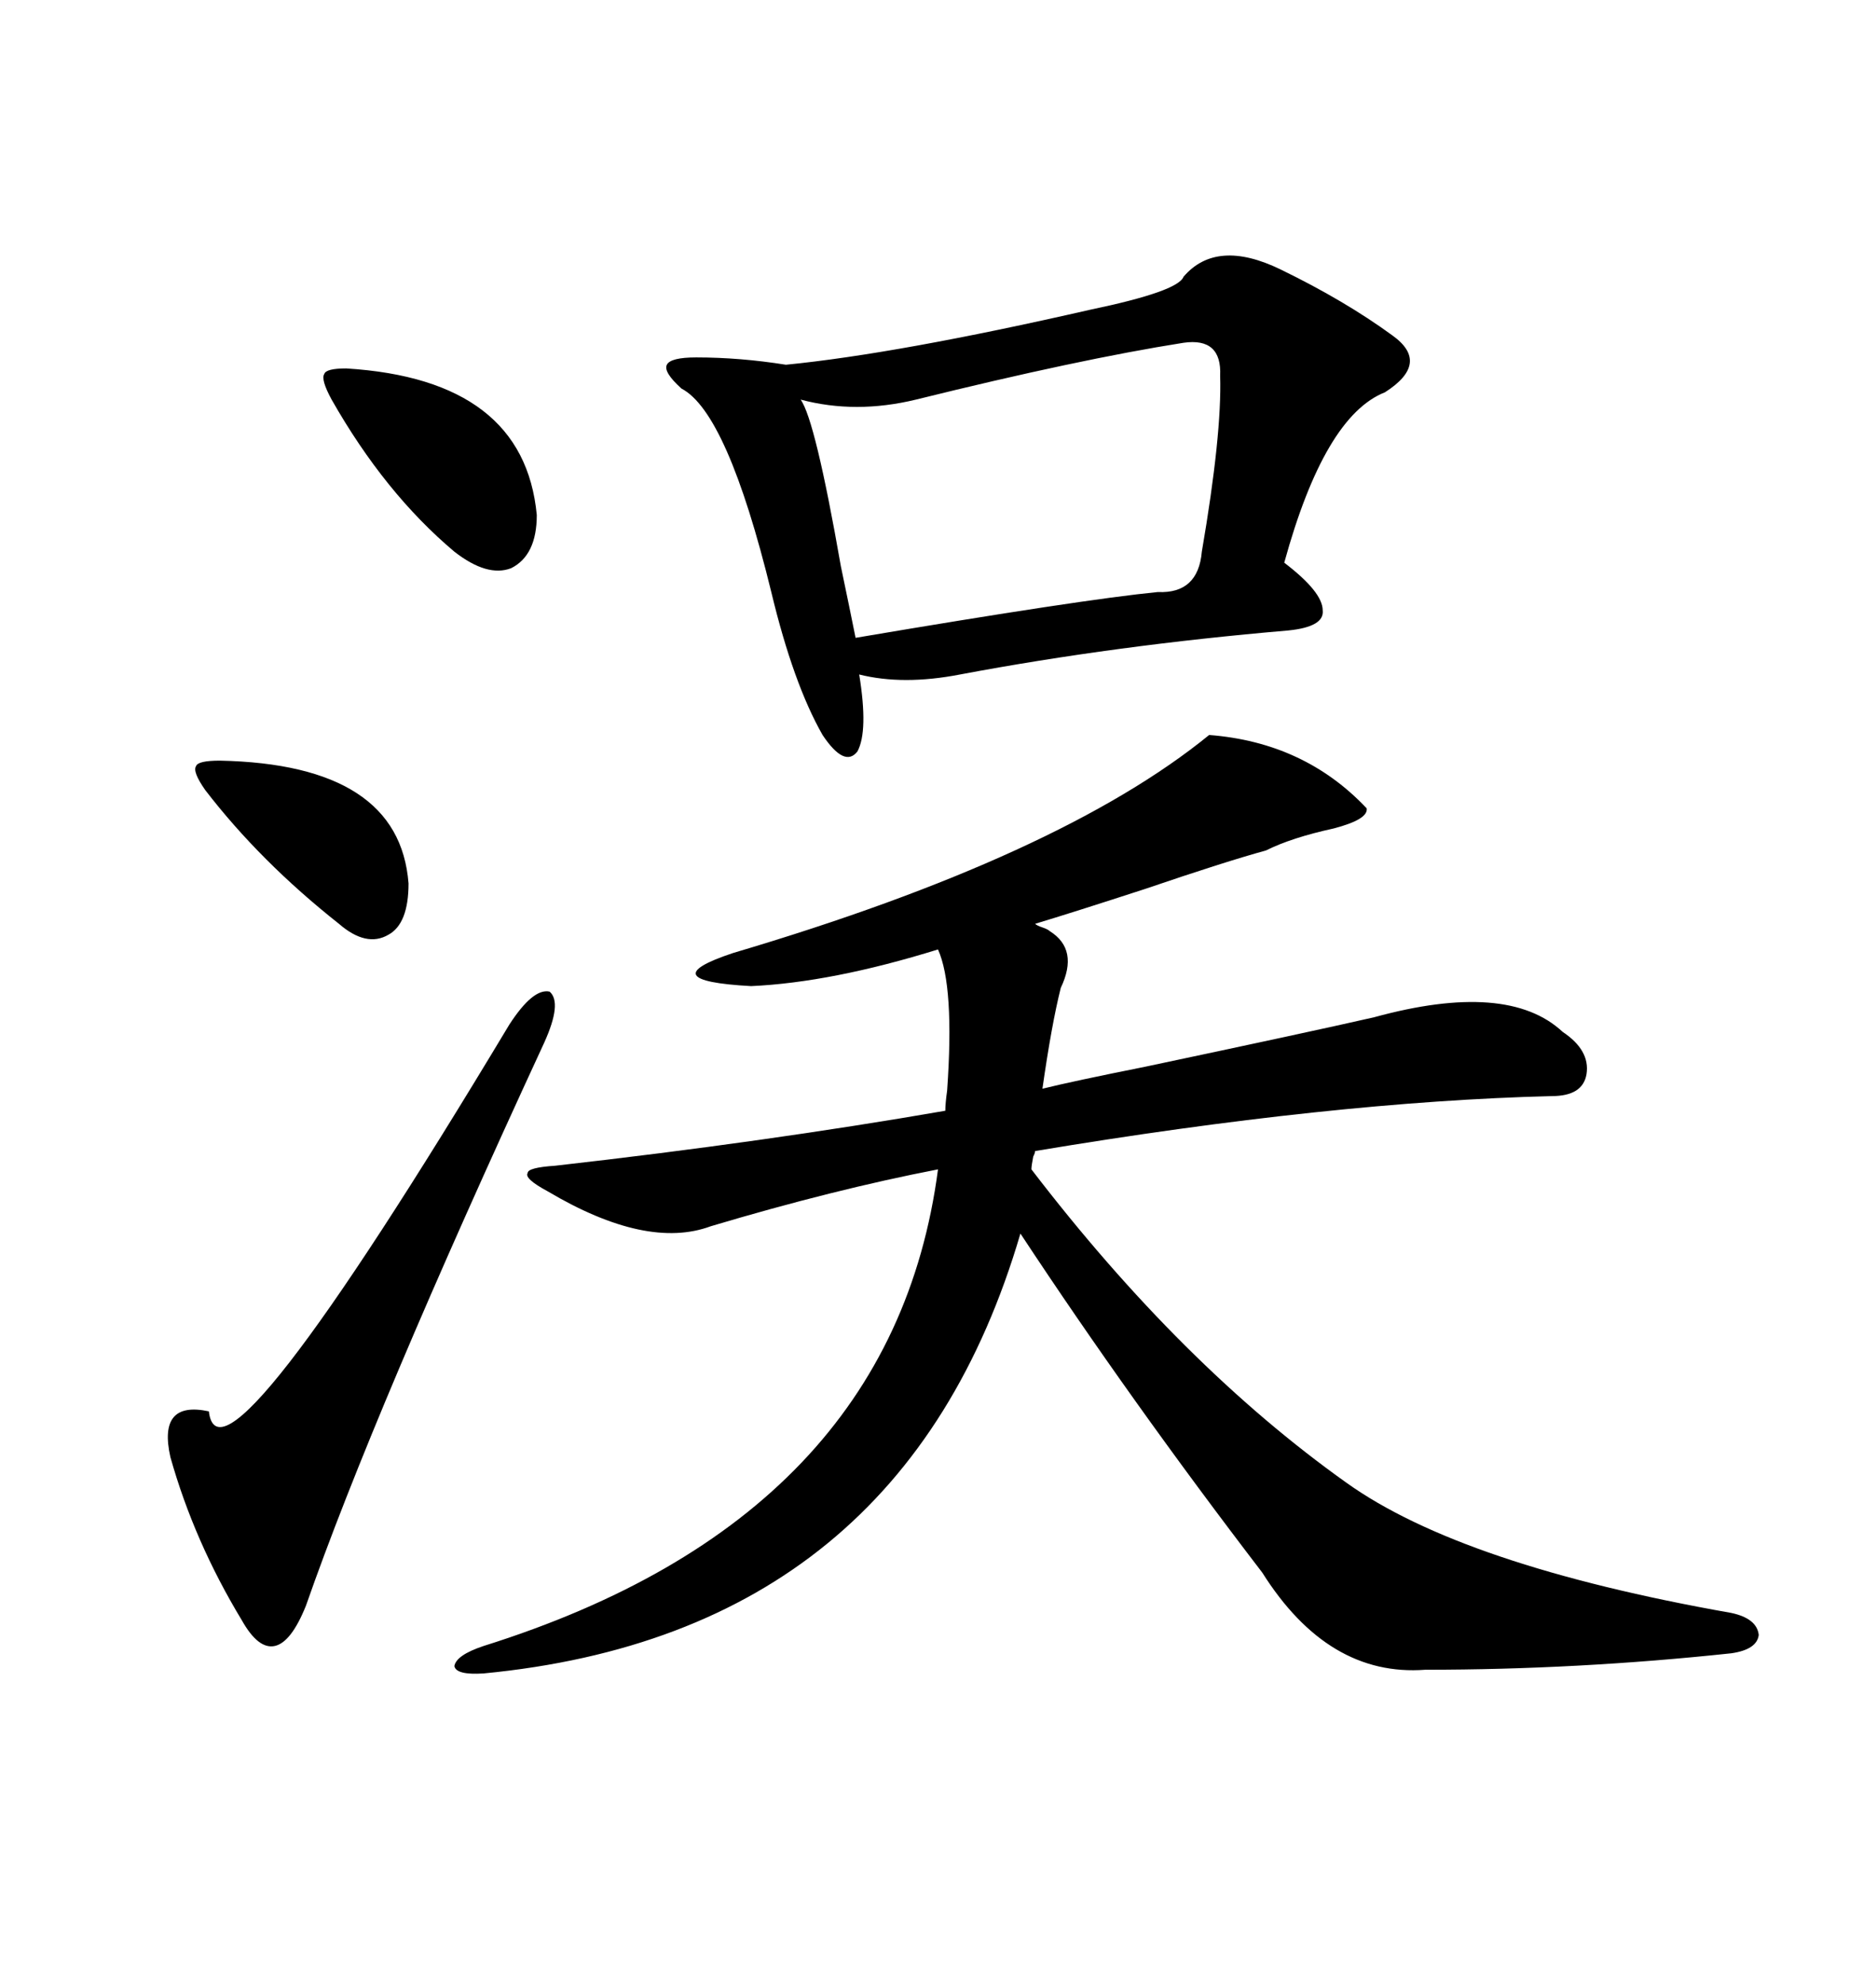 <svg xmlns="http://www.w3.org/2000/svg" xmlns:xlink="http://www.w3.org/1999/xlink" width="300" height="317.285"><path d="M193.36 117.48L193.36 117.48Q208.59 118.65 218.55 129.20L218.55 129.20Q218.85 130.96 213.28 132.42L213.28 132.42Q206.54 133.89 202.44 135.94L202.44 135.94Q196.00 137.70 183.11 142.09L183.11 142.09Q171.39 145.90 165.53 147.66L165.53 147.66Q165.82 147.95 166.70 148.24L166.70 148.24Q167.58 148.54 167.87 148.83L167.87 148.83Q172.56 151.76 169.63 157.91L169.63 157.91Q168.16 163.77 166.70 174.02L166.70 174.02Q171.39 172.85 183.11 170.51L183.11 170.51Q209.47 164.94 219.73 162.60L219.73 162.60Q241.11 156.74 249.90 164.94L249.90 164.94Q254.30 167.87 253.71 171.68L253.71 171.68Q253.13 175.20 248.14 175.20L248.14 175.20Q212.99 176.07 165.53 183.98L165.53 183.98Q165.53 184.28 165.23 184.86L165.23 184.86Q164.94 186.33 164.94 186.91L164.94 186.91Q188.96 218.26 215.33 237.01L215.33 237.01Q233.79 250.20 276.86 257.81L276.86 257.81Q280.96 258.69 281.25 261.33L281.25 261.33Q280.96 263.67 276.86 264.26L276.86 264.26Q252.25 266.89 227.93 266.89L227.93 266.89Q212.40 268.07 201.86 251.37L201.86 251.37Q180.76 223.83 163.18 197.17L163.18 197.17Q144.43 261.04 77.34 267.48L77.34 267.48Q72.95 267.77 72.66 266.31L72.66 266.31Q72.95 264.55 77.34 263.09L77.34 263.09Q142.68 242.58 150 186.91L150 186.91Q133.30 190.14 113.67 196.00L113.67 196.00Q103.42 199.80 87.60 190.43L87.60 190.43Q83.79 188.38 84.38 187.50L84.38 187.50Q84.38 186.62 88.77 186.33L88.77 186.33Q122.46 182.52 151.17 177.54L151.17 177.54Q151.17 176.37 151.46 174.32L151.46 174.32Q152.64 157.62 150 151.76L150 151.76Q133.01 157.03 120.12 157.62L120.12 157.62Q104.00 156.74 117.19 152.34L117.19 152.34Q169.63 136.82 193.36 117.48ZM204.79 43.07L204.79 43.07Q215.04 48.05 222.66 53.61L222.66 53.61Q228.81 58.01 221.48 62.70L221.48 62.70Q211.82 66.50 205.37 89.94L205.37 89.94Q211.52 94.63 211.52 97.56L211.52 97.56Q211.82 100.20 205.96 100.78L205.96 100.78Q178.42 103.13 153.52 107.81L153.52 107.81Q144.43 109.57 137.40 107.81L137.40 107.81Q138.87 116.89 137.11 120.12L137.11 120.12Q135.06 122.75 131.54 117.48L131.54 117.48Q126.86 109.28 123.34 94.63L123.34 94.63Q116.31 65.92 108.98 62.11L108.98 62.11Q106.05 59.47 106.64 58.30L106.64 58.30Q107.23 57.13 111.33 57.13L111.33 57.13Q118.36 57.13 125.68 58.30L125.68 58.30Q143.55 56.54 174.32 49.51L174.32 49.51Q188.38 46.58 189.26 44.24L189.26 44.24Q194.53 38.09 204.79 43.07ZM189.26 54.79L189.26 54.79Q172.56 57.42 146.48 63.87L146.48 63.87Q136.82 66.21 128.03 63.87L128.03 63.87Q130.37 67.09 134.47 90.53L134.47 90.53Q135.94 97.56 136.82 101.95L136.82 101.95Q173.14 95.80 185.16 94.63L185.16 94.63Q191.60 94.92 192.19 88.18L192.19 88.18Q195.41 69.43 195.12 60.06L195.12 60.06Q195.41 53.91 189.26 54.79ZM87.01 166.70L87.01 166.70Q59.77 225.59 48.93 256.64L48.93 256.64Q46.58 262.50 43.95 263.09L43.95 263.09Q41.31 263.67 38.67 258.98L38.67 258.98Q31.05 246.39 27.25 232.91L27.25 232.91Q25.20 223.83 33.40 225.59L33.40 225.59Q35.16 240.82 81.45 163.77L81.45 163.77Q85.25 157.91 87.89 158.50L87.89 158.50Q89.94 160.25 87.01 166.70ZM55.37 58.89L55.37 58.89Q83.79 60.64 85.84 82.32L85.84 82.32Q85.84 88.77 81.74 90.82L81.74 90.82Q77.93 92.29 72.66 88.18L72.66 88.18Q61.52 78.81 53.03 63.87L53.03 63.87Q51.27 60.64 51.86 59.77L51.86 59.77Q52.15 58.89 55.37 58.89ZM35.16 121.58L35.16 121.58Q63.87 122.17 65.33 141.21L65.33 141.21Q65.33 147.66 62.11 149.41L62.11 149.41Q58.59 151.46 54.20 147.66L54.20 147.66Q41.60 137.70 32.81 126.27L32.81 126.27Q30.76 123.34 31.35 122.46L31.35 122.46Q31.64 121.58 35.16 121.58Z"/></svg>